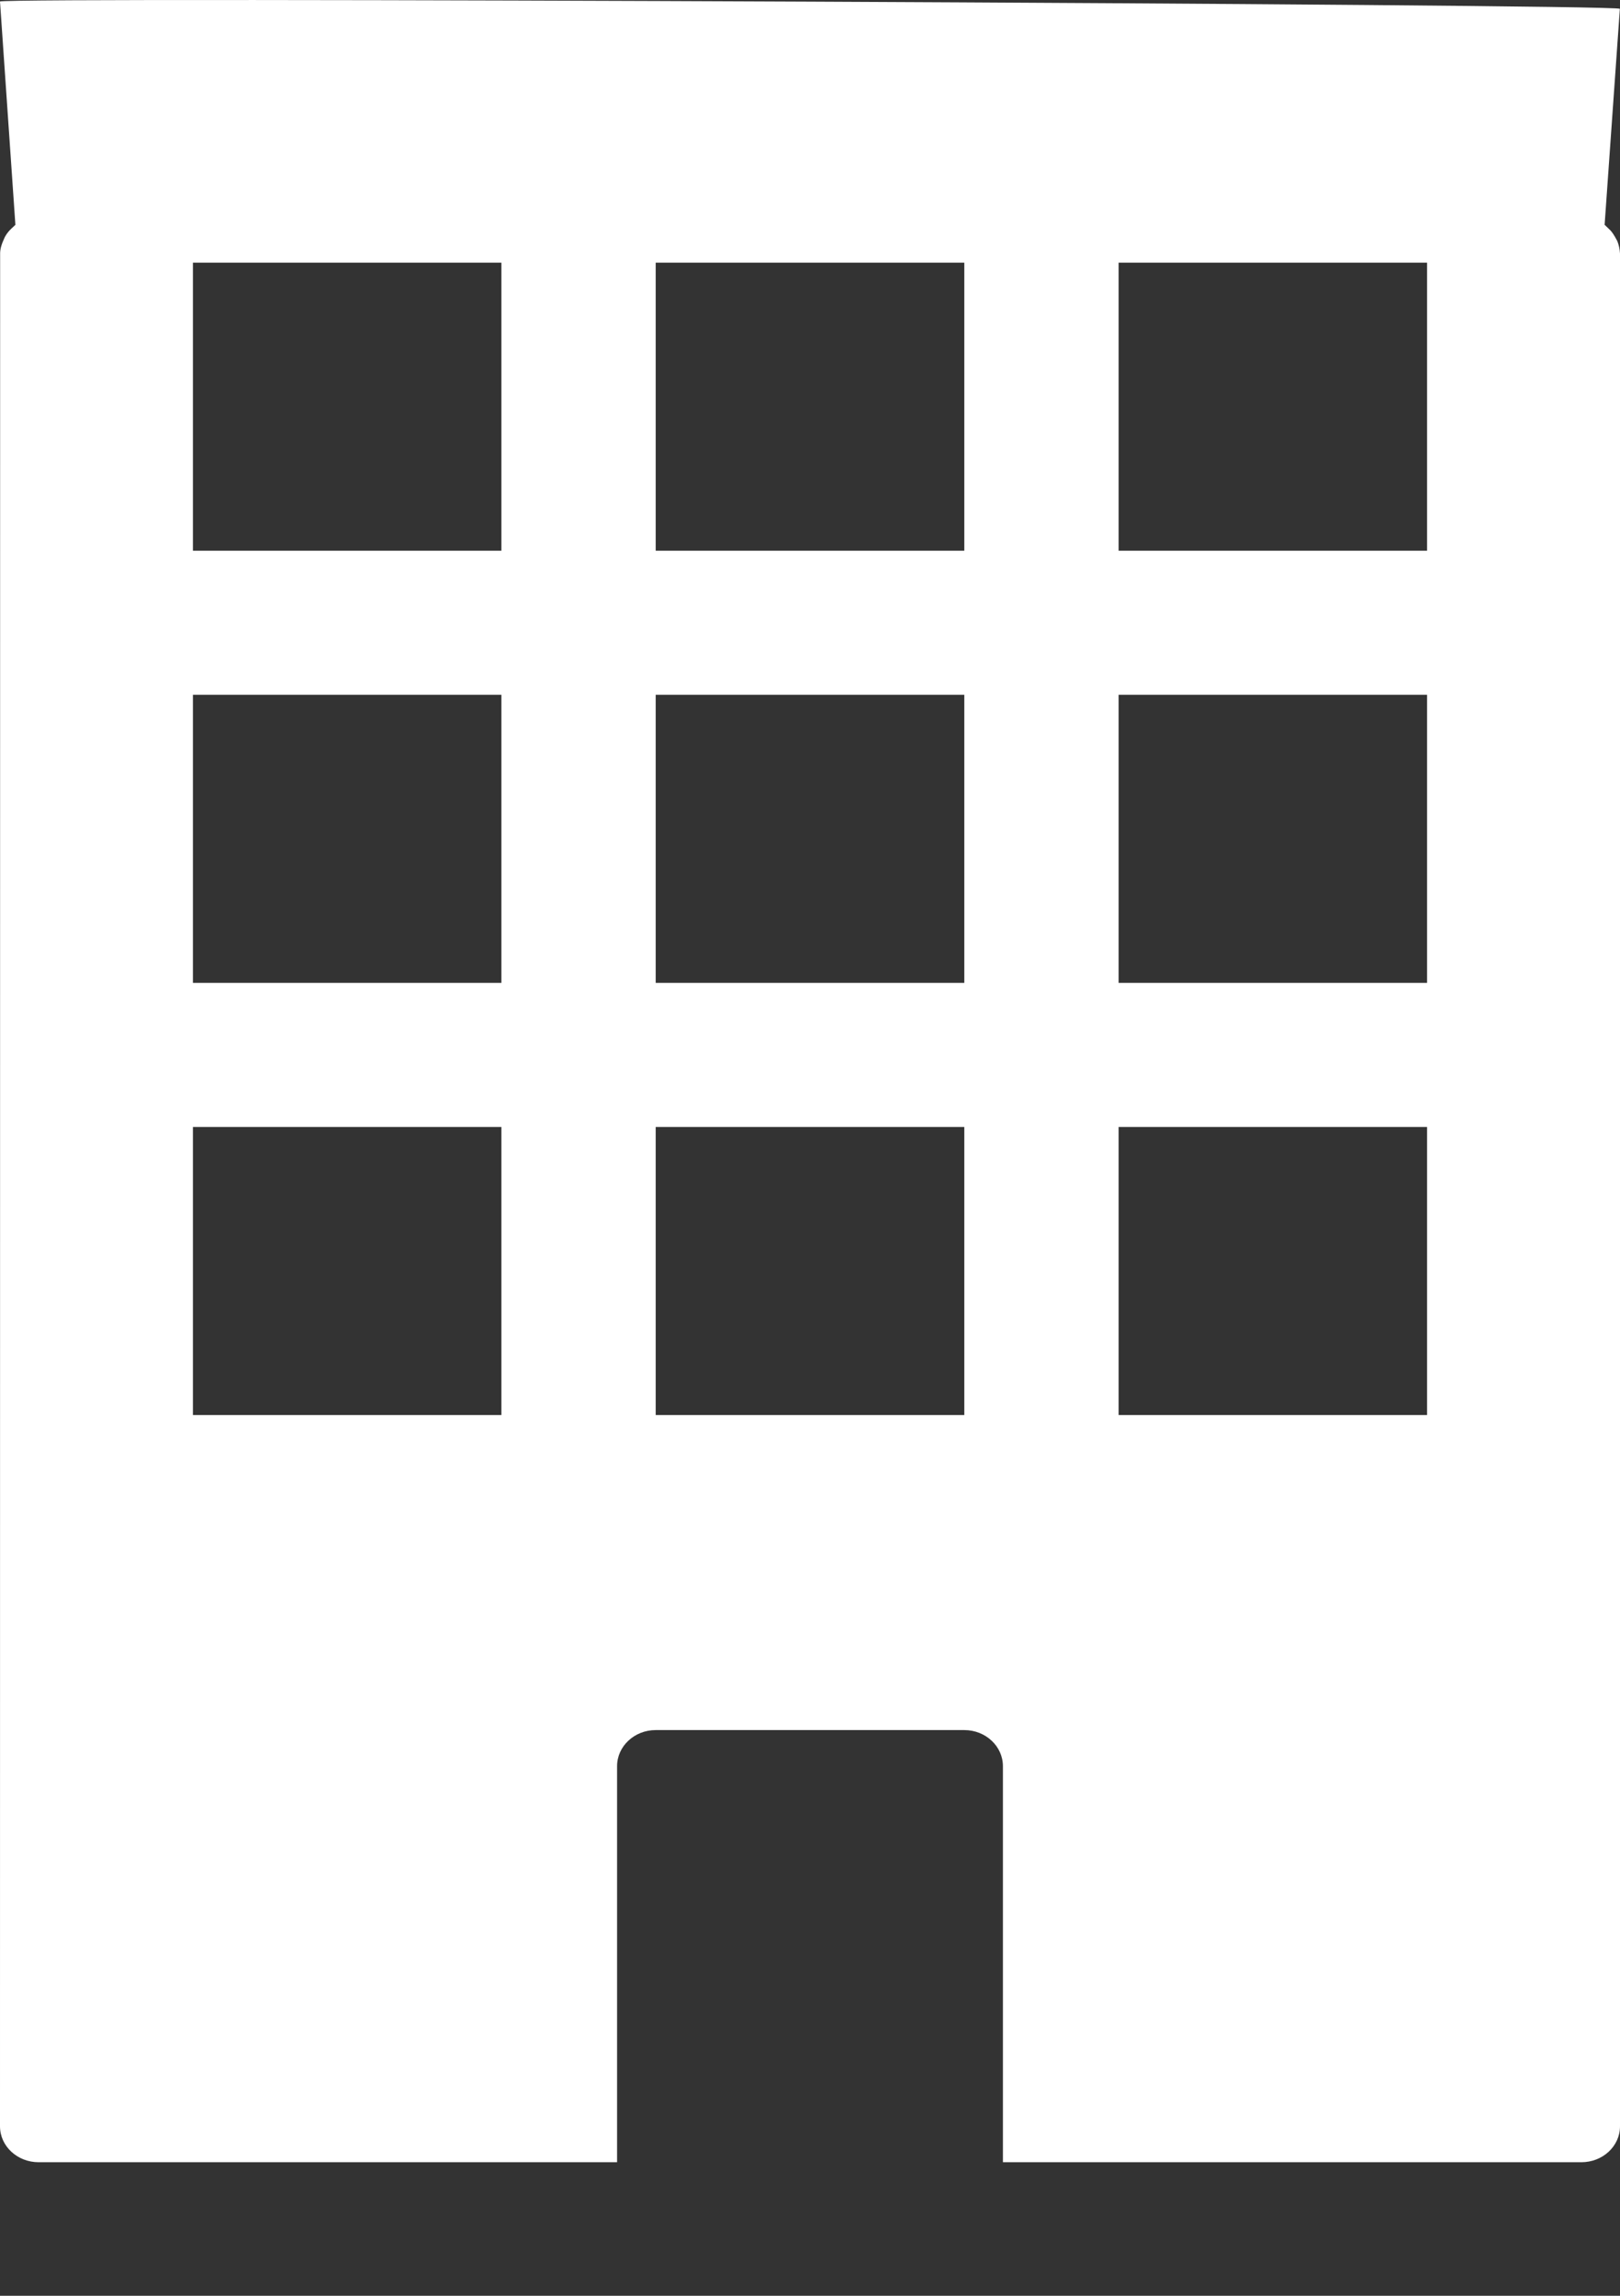 <?xml version="1.0" encoding="UTF-8" standalone="no"?>
<svg width="12px" height="17px" viewBox="0 0 12 17" version="1.1" xmlns="http://www.w3.org/2000/svg" xmlns:xlink="http://www.w3.org/1999/xlink" xmlns:sketch="http://www.bohemiancoding.com/sketch/ns">
    <rect x="0" y="0" width="12" height="17" fill="#333333" stroke="none"/>
    <!-- Generator: Sketch 3.2.2 (9983) - http://www.bohemiancoding.com/sketch -->
    <title>Fill 1571</title>
    <desc>Created with Sketch.</desc>
    <defs></defs>
    <g id="Page-1" stroke="none" stroke-width="1" fill="none" fill-rule="evenodd" sketch:type="MSPage">
        <g id="Honaro---Home" sketch:type="MSArtboardGroup" transform="translate(-786, -19)" fill="#FFFFFF">
            <g id="Top" sketch:type="MSLayerGroup">
                <g id="List-search" transform="translate(775, 9)" sketch:type="MSShapeGroup">
                    <path d="M21.571,14.078 L19.286,14.078 L19.286,11.945 L21.571,11.945 L21.571,14.078 Z M21.571,17.278 L19.286,17.278 L19.286,15.145 L21.571,15.145 L21.571,17.278 Z M21.571,20.478 L19.286,20.478 L19.286,18.345 L21.571,18.345 L21.571,20.478 Z M18.143,14.078 L15.857,14.078 L15.857,11.945 L18.143,11.945 L18.143,14.078 Z M18.143,17.278 L15.857,17.278 L15.857,15.145 L18.143,15.145 L18.143,17.278 Z M18.143,20.478 L15.857,20.478 L15.857,18.345 L18.143,18.345 L18.143,20.478 Z M14.714,14.078 L12.429,14.078 L12.429,11.945 L14.714,11.945 L14.714,14.078 Z M14.714,17.278 L12.429,17.278 L12.429,15.145 L14.714,15.145 L14.714,17.278 Z M14.714,20.478 L12.429,20.478 L12.429,18.345 L14.714,18.345 L14.714,20.478 Z M22.98,11.785 C22.955,11.738 22.943,11.721 22.928,11.705 C22.896,11.675 22.892,11.669 22.886,11.665 L22.999,10.065 C22.949,10.03 11.049,9.977 11,10.011 L11.114,11.665 C11.089,11.688 11.081,11.696 11.072,11.705 C11.057,11.721 11.045,11.738 11.035,11.757 C11.009,11.813 11.002,11.843 11.001,11.873 C11.001,11.875 11,25.745 11,25.745 C11,25.892 11.128,26.011 11.286,26.011 L15.571,26.011 L15.571,23.078 C15.571,22.931 15.699,22.811 15.857,22.811 L18.143,22.811 C18.301,22.811 18.429,22.931 18.429,23.078 L18.429,26.011 L22.714,26.011 C22.872,26.011 23,25.892 23,25.745 L23,11.878 C22.998,11.843 22.991,11.813 22.98,11.785 Z" id="Fill-1571"></path>
                </g>
            </g>
        </g>
    </g>
</svg>